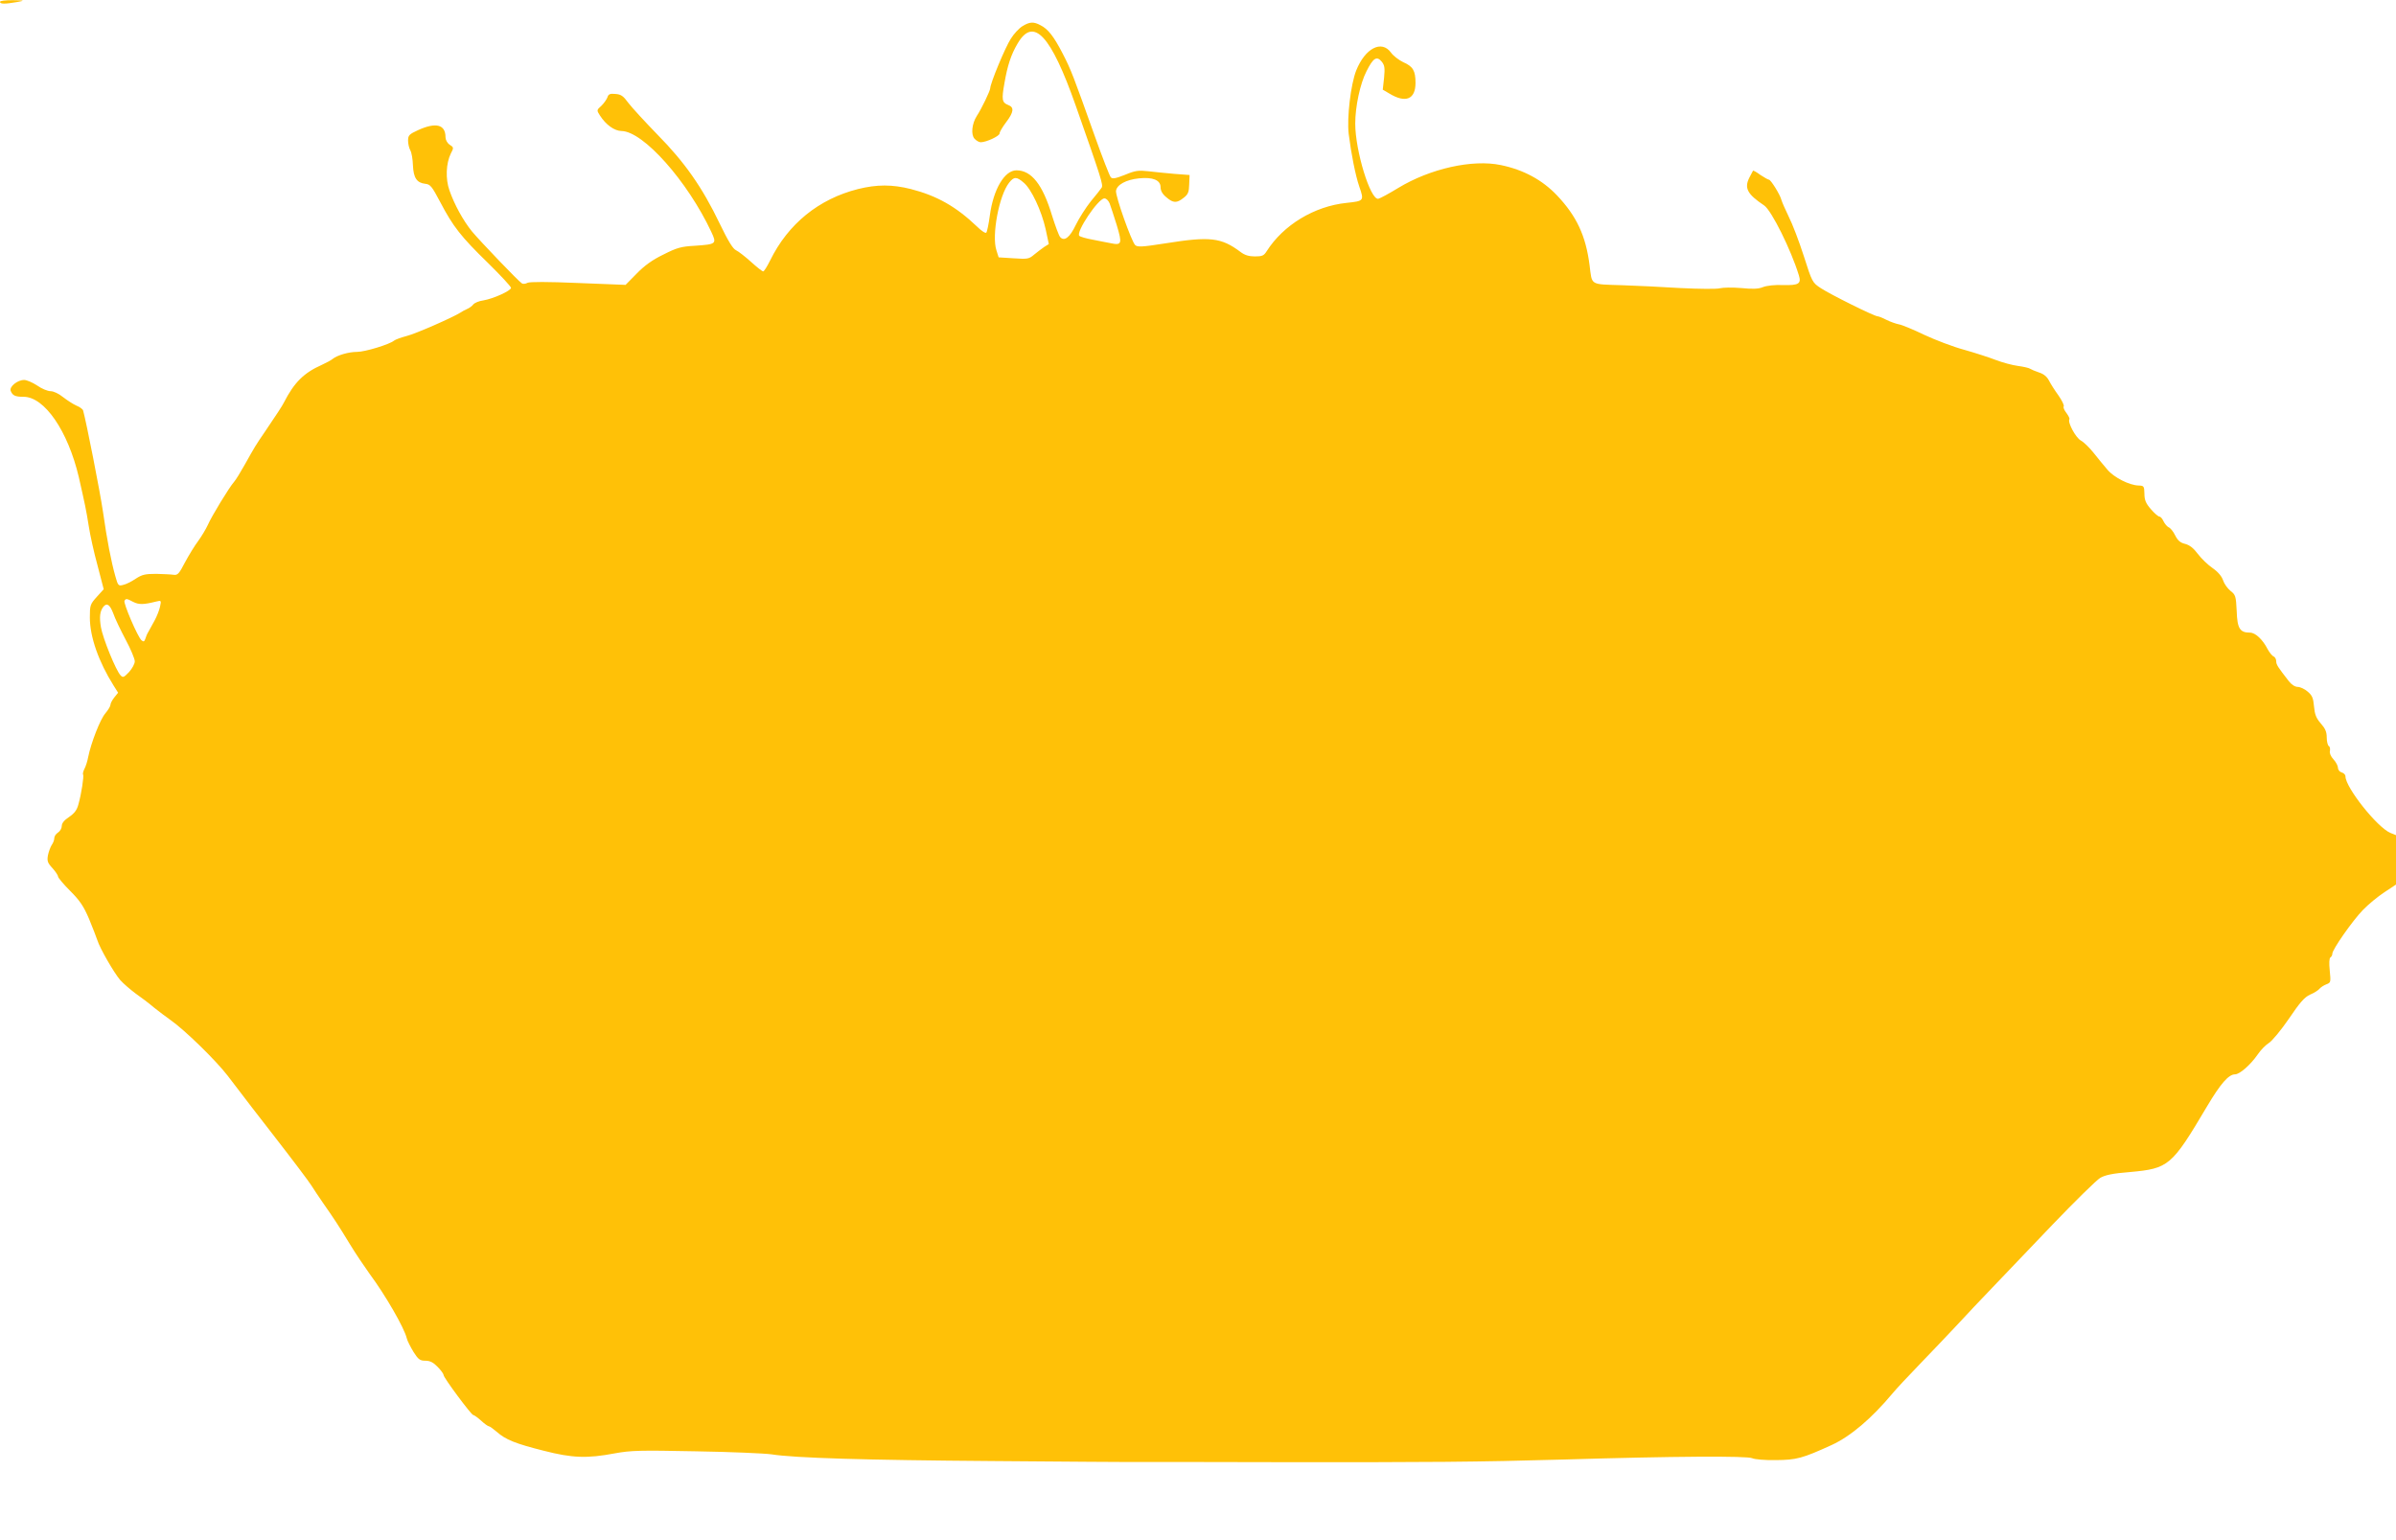 <?xml version="1.0" standalone="no"?>
<!DOCTYPE svg PUBLIC "-//W3C//DTD SVG 20010904//EN"
 "http://www.w3.org/TR/2001/REC-SVG-20010904/DTD/svg10.dtd">
<svg version="1.0" xmlns="http://www.w3.org/2000/svg"
 width="1280pt" height="823pt" viewBox="0 0 1280 823"
 preserveAspectRatio="xMidYMid meet">
<g transform="translate(0,823) scale(0.1,-0.1)"
fill="#ffc107" stroke="none">
<path d="M0 8220 c0 -12 27 -12 90 -1 44 8 44 9 -22 10 -40 0 -68 -3 -68 -9z"/>
<path d="M5462 8090 c-18 -11 -46 -41 -62 -67 -30 -46 -110 -239 -110 -265 -1
-14 -45 -107 -72 -148 -26 -41 -32 -99 -12 -121 9 -10 24 -19 33 -19 30 0 101
33 101 47 0 8 16 35 35 60 41 54 44 80 11 92 -33 13 -36 28 -20 117 16 93 35
152 70 211 85 146 178 46 311 -332 136 -387 148 -424 138 -438 -5 -8 -31 -41
-58 -73 -26 -33 -62 -89 -80 -126 -32 -67 -61 -89 -83 -65 -7 7 -26 59 -44
116 -50 166 -110 241 -190 241 -63 0 -123 -100 -142 -241 -6 -46 -15 -88 -19
-92 -4 -5 -27 10 -50 33 -111 106 -213 164 -353 200 -100 25 -181 25 -282 0
-210 -53 -374 -186 -470 -382 -16 -32 -32 -58 -37 -58 -5 0 -34 23 -65 51 -31
28 -67 56 -80 62 -17 8 -42 49 -87 142 -93 194 -187 328 -332 475 -67 69 -137
145 -156 170 -27 37 -39 46 -69 48 -29 3 -38 -1 -43 -18 -4 -11 -18 -31 -32
-45 -26 -23 -26 -24 -8 -52 32 -50 77 -82 115 -83 116 -1 353 -268 480 -539
30 -64 27 -66 -87 -74 -74 -4 -96 -10 -169 -47 -60 -29 -101 -59 -143 -102
l-59 -60 -253 10 c-164 7 -259 7 -271 1 -10 -6 -24 -7 -30 -3 -18 11 -222 224
-267 278 -47 58 -94 144 -120 219 -22 62 -18 144 7 196 17 32 16 34 -6 48 -13
9 -22 26 -22 40 0 68 -51 81 -146 38 -48 -22 -54 -28 -54 -56 0 -16 5 -40 12
-52 7 -12 13 -48 14 -80 3 -68 21 -94 66 -99 27 -3 35 -13 80 -98 68 -130 111
-185 255 -325 68 -67 123 -126 123 -133 0 -15 -94 -58 -148 -67 -23 -3 -47
-13 -54 -22 -6 -8 -21 -19 -33 -24 -11 -5 -27 -13 -35 -19 -43 -27 -239 -113
-287 -125 -30 -8 -61 -19 -68 -25 -24 -20 -155 -60 -197 -60 -46 0 -106 -18
-130 -37 -8 -7 -34 -21 -58 -32 -97 -43 -148 -94 -203 -201 -8 -17 -41 -67
-102 -157 -50 -73 -54 -80 -106 -173 -23 -41 -49 -84 -59 -95 -25 -28 -119
-182 -140 -230 -10 -22 -33 -60 -51 -85 -19 -25 -50 -76 -71 -115 -31 -60 -39
-69 -60 -66 -12 2 -54 4 -93 5 -60 0 -76 -4 -110 -26 -22 -15 -52 -30 -67 -33
-25 -7 -28 -4 -42 47 -22 78 -44 190 -66 345 -16 108 -88 475 -106 540 -2 7
-18 19 -36 26 -18 8 -50 29 -72 46 -22 18 -50 31 -66 31 -15 0 -47 13 -71 30
-24 16 -56 30 -70 30 -36 0 -80 -36 -72 -58 10 -25 23 -32 69 -32 112 0 237
-183 295 -429 33 -146 39 -173 53 -261 7 -47 28 -142 47 -211 l33 -127 -37
-41 c-35 -39 -37 -44 -37 -110 0 -103 47 -237 127 -364 l24 -38 -21 -26 c-11
-14 -20 -31 -20 -39 0 -7 -12 -27 -27 -45 -28 -32 -77 -159 -92 -234 -4 -22
-13 -50 -20 -63 -6 -12 -10 -26 -7 -30 5 -9 -9 -103 -25 -159 -8 -31 -21 -48
-50 -68 -26 -17 -39 -33 -39 -48 0 -12 -9 -28 -20 -35 -11 -7 -20 -20 -20 -30
0 -10 -6 -26 -14 -37 -7 -11 -16 -36 -20 -55 -5 -30 -2 -40 24 -68 16 -18 30
-38 30 -45 0 -6 29 -41 65 -77 52 -52 72 -82 101 -150 19 -47 39 -97 44 -113
13 -43 90 -176 122 -213 16 -18 53 -50 81 -71 29 -20 75 -55 102 -78 28 -22
66 -51 85 -64 76 -53 242 -215 306 -298 80 -105 191 -250 230 -299 128 -165
201 -262 219 -290 11 -18 38 -58 60 -90 58 -83 84 -122 144 -221 29 -48 77
-119 105 -158 86 -116 186 -290 199 -345 3 -14 20 -46 36 -73 26 -41 35 -47
64 -47 24 0 42 -9 65 -33 18 -18 32 -38 32 -44 0 -14 148 -213 158 -213 5 0
24 -14 42 -30 18 -17 37 -30 41 -30 5 0 24 -14 43 -30 47 -42 100 -63 251
-101 152 -39 231 -42 379 -14 88 16 134 17 435 11 185 -3 365 -11 401 -16 126
-20 503 -31 1180 -36 377 -3 739 -6 805 -5 66 0 392 0 725 -1 797 -1 1070 1
1520 14 595 18 987 20 1011 7 13 -6 66 -11 126 -10 111 1 141 9 299 81 100 46
213 142 324 275 18 22 85 94 149 160 64 66 154 161 200 210 46 50 129 138 185
196 56 58 200 209 321 336 121 126 236 239 255 250 26 15 67 24 158 31 208 19
223 31 412 350 73 123 116 172 150 172 25 0 83 51 121 106 16 24 43 51 59 61
17 10 65 68 107 129 60 89 84 116 114 130 22 9 45 24 51 32 7 8 23 18 36 23
24 9 24 12 18 74 -4 39 -3 66 4 70 5 3 10 12 10 20 0 22 107 175 163 233 29
30 80 72 115 95 l62 41 0 132 0 132 -30 12 c-70 29 -240 243 -240 302 0 9 -9
18 -20 21 -11 3 -20 14 -20 25 0 10 -11 31 -24 45 -15 16 -22 34 -19 45 2 11
0 23 -6 26 -6 4 -11 25 -11 46 0 30 -8 48 -32 75 -25 29 -32 48 -36 91 -4 45
-10 59 -34 79 -16 14 -40 25 -53 25 -14 0 -33 12 -47 30 -60 77 -68 89 -68
108 0 11 -7 22 -14 25 -8 3 -22 21 -32 39 -26 51 -65 88 -94 88 -54 0 -68 22
-71 115 -4 80 -6 87 -33 108 -16 13 -34 38 -40 57 -7 21 -27 45 -56 65 -25 17
-60 51 -79 76 -22 30 -44 47 -67 53 -26 6 -40 18 -54 46 -10 21 -26 40 -35 43
-8 4 -20 18 -27 32 -6 14 -16 25 -22 25 -6 0 -27 18 -45 39 -27 31 -35 49 -35
83 -1 41 -3 43 -31 44 -49 1 -132 43 -167 85 -18 21 -51 61 -73 89 -22 28 -53
58 -68 66 -28 15 -72 97 -62 114 3 4 -5 19 -16 34 -11 14 -18 30 -14 35 3 6
-10 32 -28 58 -19 26 -42 62 -51 80 -11 21 -28 35 -53 43 -21 7 -42 16 -48 20
-5 4 -35 11 -65 15 -30 4 -82 18 -116 31 -33 13 -110 38 -170 55 -60 16 -156
53 -214 80 -58 28 -118 53 -135 56 -16 3 -47 14 -67 24 -21 11 -42 19 -47 19
-18 0 -253 117 -303 150 -46 30 -47 32 -92 173 -25 78 -61 172 -80 209 -18 37
-36 78 -40 92 -7 27 -56 106 -66 106 -4 0 -24 11 -45 25 -20 15 -38 25 -40 23
-1 -2 -10 -18 -19 -36 -29 -57 -12 -89 79 -150 39 -27 143 -236 185 -373 14
-45 -1 -54 -84 -52 -44 2 -88 -3 -108 -11 -24 -10 -55 -11 -116 -5 -46 4 -97
3 -113 -1 -17 -5 -109 -4 -212 1 -100 6 -238 13 -307 15 -179 6 -164 -3 -178
106 -20 158 -69 263 -174 374 -79 83 -179 137 -300 162 -152 32 -378 -19 -548
-122 -49 -30 -97 -56 -107 -58 -42 -7 -123 256 -123 402 0 90 26 213 60 279
36 72 55 84 82 51 15 -19 17 -33 12 -86 l-7 -63 34 -20 c88 -54 141 -32 141
56 0 65 -13 88 -66 111 -23 11 -53 34 -65 51 -50 69 -138 24 -186 -96 -29 -74
-50 -251 -40 -338 13 -105 36 -222 57 -283 26 -75 25 -76 -69 -86 -172 -18
-337 -118 -426 -258 -15 -24 -24 -28 -63 -28 -32 0 -55 7 -77 24 -103 77 -162
84 -400 46 -128 -20 -150 -21 -163 -9 -20 21 -105 260 -102 289 4 33 54 60
122 67 74 8 116 -9 116 -47 0 -19 10 -37 31 -54 37 -32 56 -32 92 -3 24 18 29
31 30 72 l2 50 -80 6 c-44 4 -107 10 -140 14 -53 6 -70 4 -125 -19 -51 -20
-67 -23 -76 -13 -6 6 -46 109 -88 227 -111 312 -124 347 -169 434 -47 91 -78
131 -118 151 -37 20 -58 19 -97 -5z m7 -836 c41 -34 95 -150 117 -248 l17 -80
-24 -15 c-13 -9 -37 -27 -54 -41 -28 -24 -35 -25 -110 -20 l-80 5 -12 38 c-26
79 14 293 68 361 26 33 40 33 78 0z m459 -111 c6 -16 23 -68 38 -116 30 -100
27 -109 -34 -96 -20 4 -64 12 -97 19 -33 6 -64 15 -69 20 -20 19 101 200 134
200 10 0 22 -12 28 -27z m-5216 -2129 c30 -15 54 -15 122 2 28 7 28 6 21 -27
-4 -19 -17 -52 -29 -74 -12 -22 -27 -49 -33 -60 -7 -11 -14 -28 -17 -39 -5
-14 -9 -16 -20 -7 -20 17 -98 199 -91 211 8 13 11 13 47 -6z m-107 -61 c9 -27
39 -89 66 -140 27 -50 49 -103 49 -116 0 -14 -14 -39 -31 -58 -27 -28 -32 -31
-45 -17 -24 24 -95 198 -105 258 -9 55 -5 84 13 108 19 23 35 12 53 -35z"/>
</g>
</svg>
